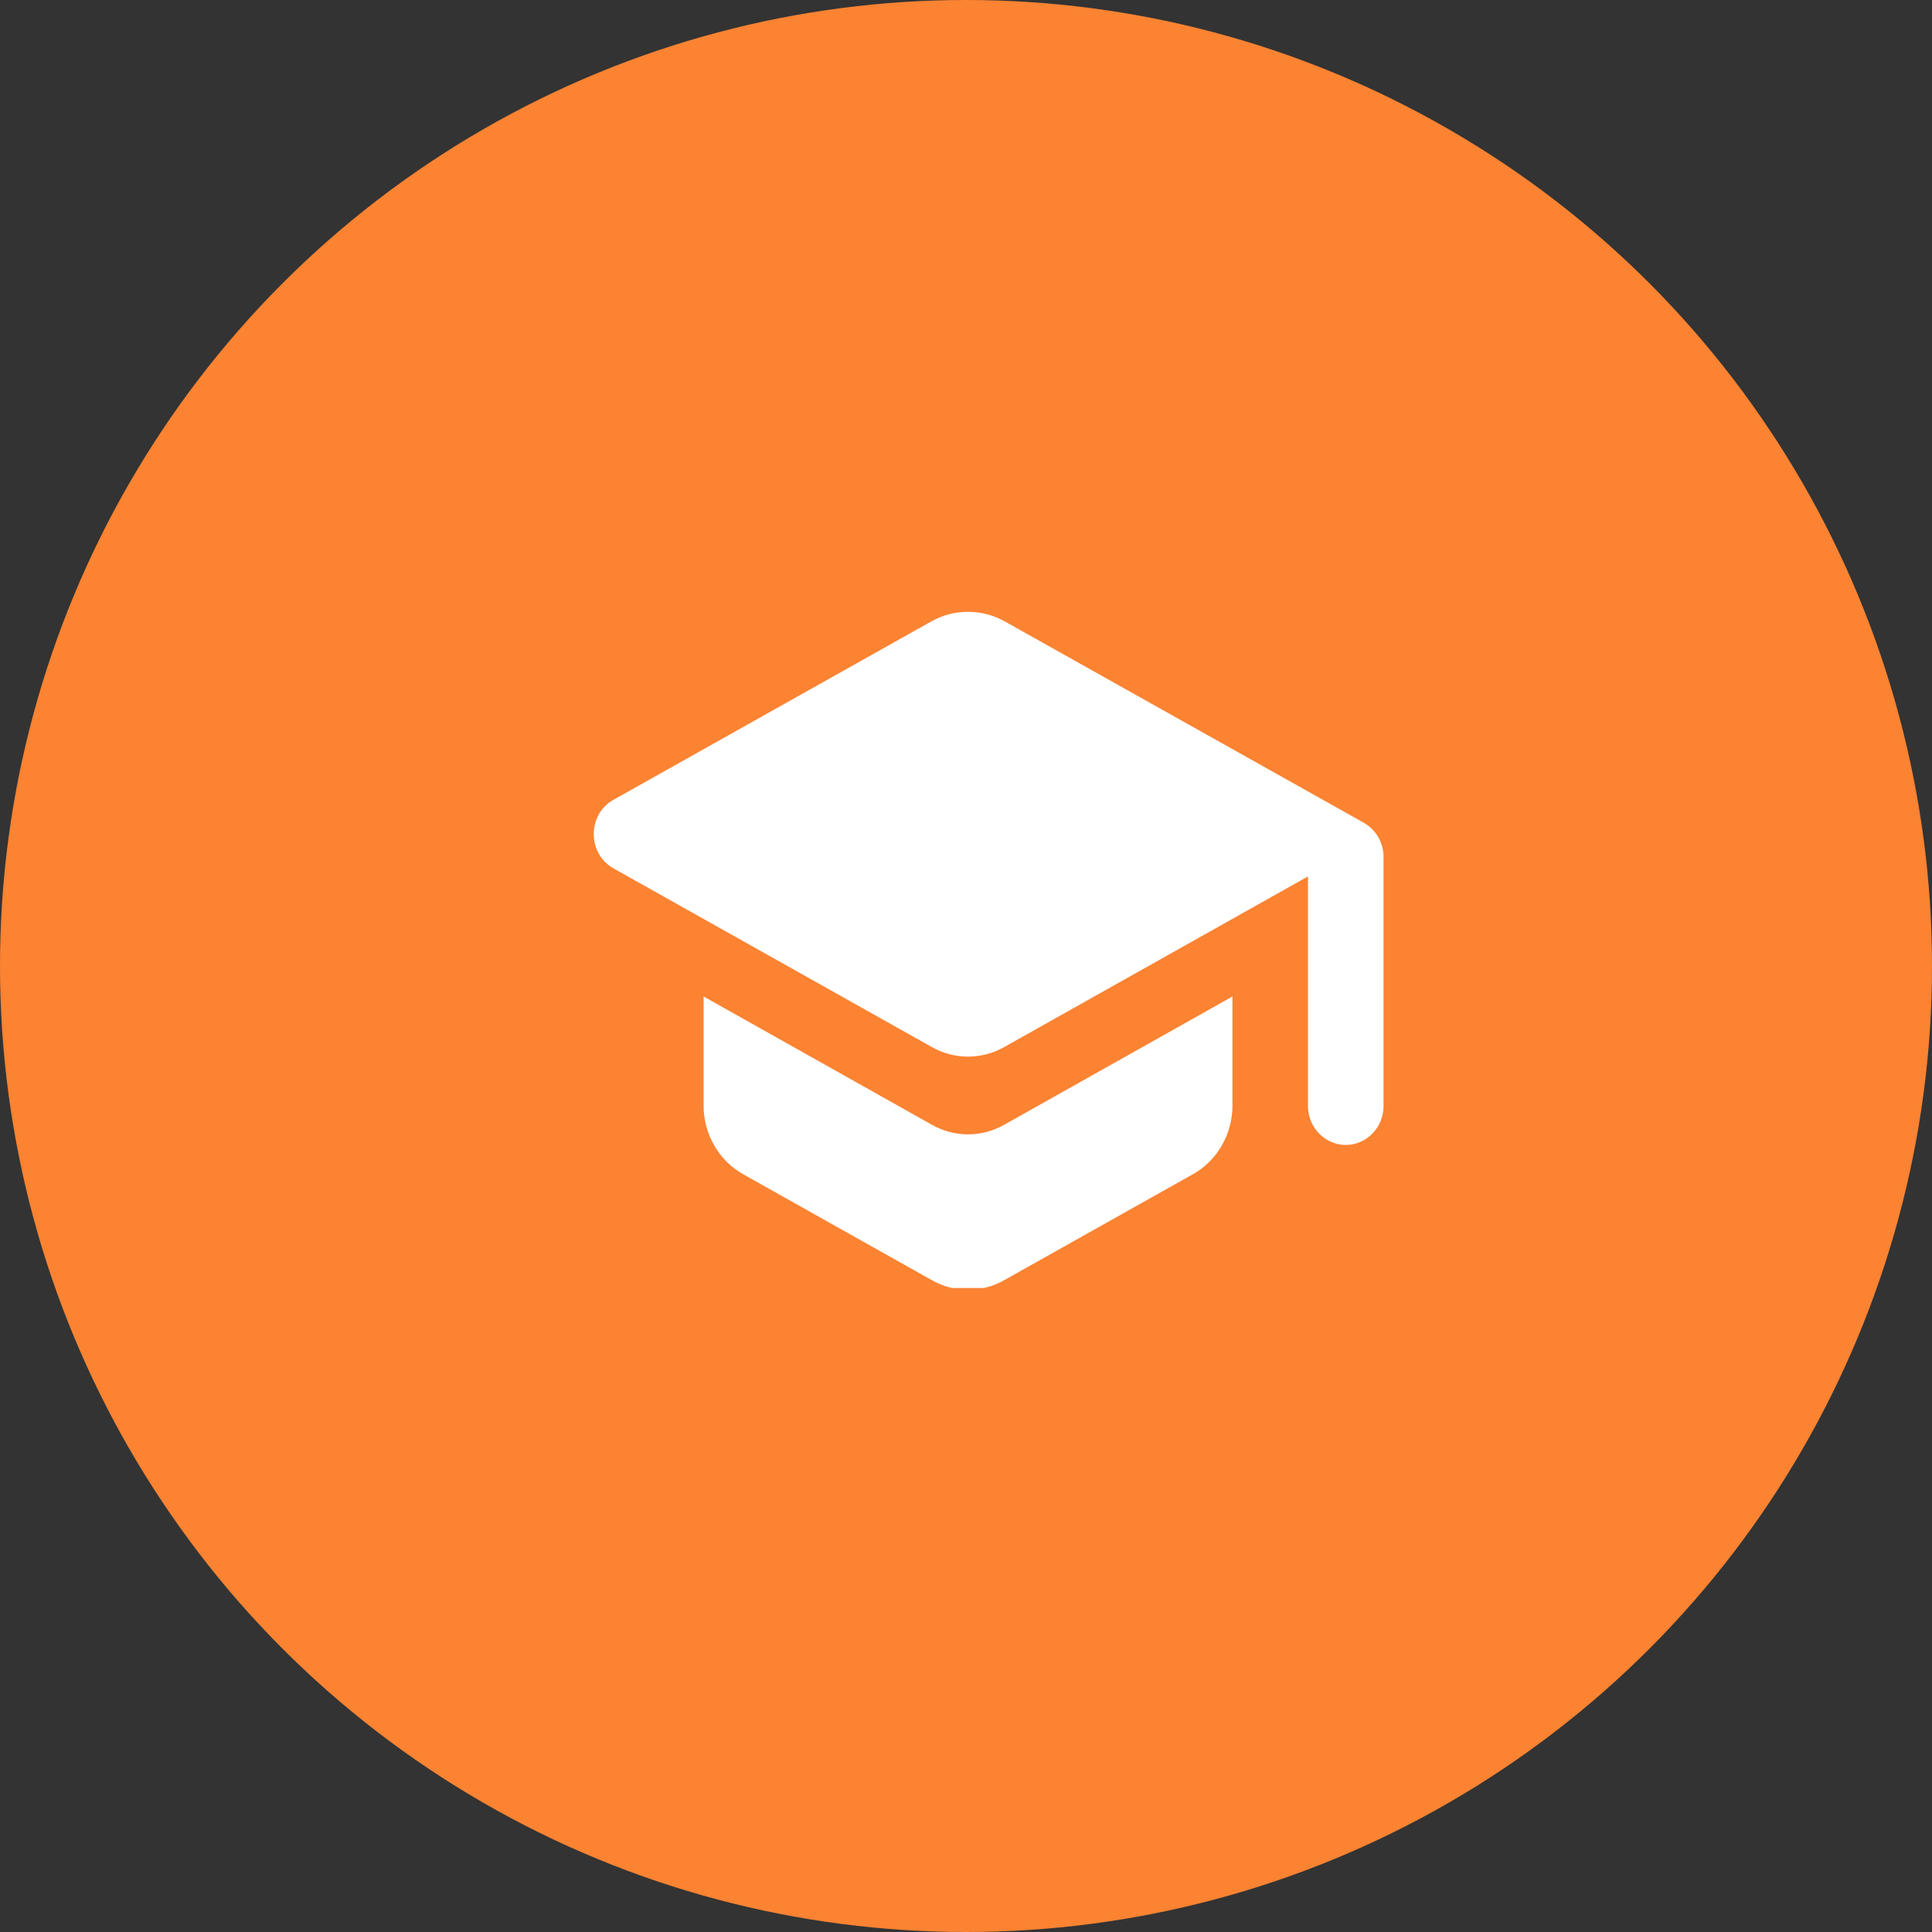 <svg width="60" height="60" viewBox="0 0 60 60" fill="none" xmlns="http://www.w3.org/2000/svg">
<rect x="0" y="0" width="60" height="60" fill="#333333" stroke="none"/>
<circle cx="30" cy="30" r="30" fill="#FB8332"/>
<g clip-path="url(#clip0_1539_130)">
<path fill-rule="evenodd" clip-rule="evenodd" d="M28.937 19.29L19.047 24.841C18.238 25.299 18.238 26.506 19.047 26.965L28.937 32.516C29.64 32.914 30.485 32.914 31.189 32.516L40.621 27.218V34.35C40.621 35.014 41.149 35.557 41.794 35.557C42.44 35.557 42.967 35.014 42.967 34.35V26.615C42.967 26.168 42.733 25.77 42.357 25.553L31.189 19.29C30.485 18.904 29.64 18.904 28.937 19.29ZM21.851 30.947V34.338C21.851 35.219 22.32 36.039 23.071 36.462L28.937 39.756C29.64 40.155 30.485 40.155 31.189 39.756L37.055 36.462C37.806 36.039 38.275 35.219 38.275 34.338V30.947L31.189 34.929C30.485 35.328 29.64 35.328 28.937 34.929L21.851 30.947Z" fill="white"/>
</g>
<defs>
<clipPath id="clip0_1539_130">
<rect width="25" height="21" fill="white" transform="translate(18 19)"/>
</clipPath>
</defs>
</svg>
